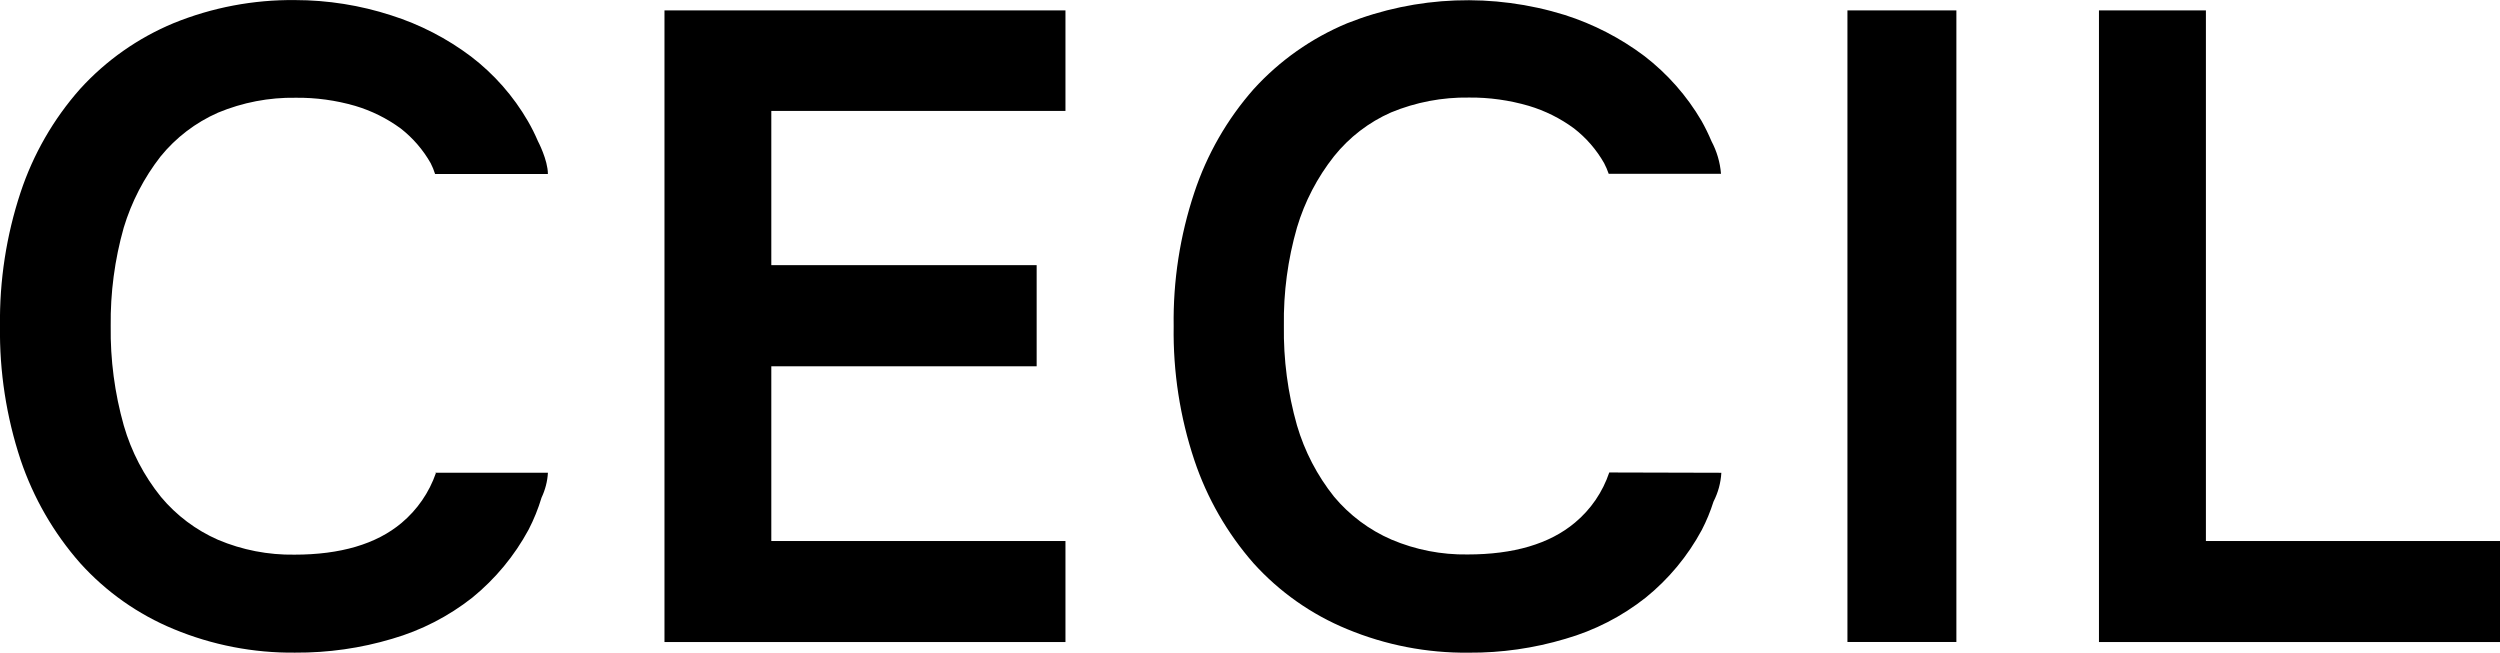 <?xml version="1.0" encoding="utf-8"?>
<!-- Generator: Adobe Illustrator 15.0.0, SVG Export Plug-In . SVG Version: 6.00 Build 0)  -->
<!DOCTYPE svg PUBLIC "-//W3C//DTD SVG 1.1//EN" "http://www.w3.org/Graphics/SVG/1.1/DTD/svg11.dtd">
<svg version="1.1" id="Ebene_1" xmlns="http://www.w3.org/2000/svg" xmlns:xlink="http://www.w3.org/1999/xlink" x="0px" y="0px"
	 width="130px" height="33.938px" viewBox="894.985 523.077 130 33.938" enable-background="new 894.985 523.077 130 33.938"
	 xml:space="preserve">
<title>CECIL_Logo2016_RGB_grey</title>
<polygon points="929.538,556.463 950.389,556.463 950.389,551.21 935.093,551.21 935.093,542.124 948.891,542.124 948.891,536.865 
	935.093,536.865 935.093,528.845 950.389,528.845 950.389,523.618 929.538,523.618 "/>
<g>
	<path d="M899.151,552.356c1.345,1.493,3.009,2.667,4.867,3.434c2,0.831,4.149,1.247,6.315,1.224
		c1.707,0.011,3.406-0.23,5.042-0.719c1.515-0.438,2.931-1.166,4.17-2.141c1.198-0.976,2.192-2.175,2.926-3.534
		c0.276-0.533,0.501-1.091,0.674-1.666c0.192-0.406,0.307-0.847,0.332-1.296h-5.738h-0.073l0,0h-0.055l0.04,0.021
		c-0.35,1.009-0.966,1.903-1.783,2.589c-1.314,1.106-3.192,1.651-5.57,1.651c-1.364,0.021-2.718-0.242-3.975-0.772
		c-1.149-0.505-2.166-1.269-2.969-2.232c-0.883-1.095-1.539-2.354-1.93-3.705c-0.476-1.686-0.706-3.431-0.682-5.182
		c-0.021-1.728,0.207-3.447,0.676-5.109c0.405-1.343,1.055-2.6,1.917-3.706c0.801-0.986,1.825-1.766,2.987-2.278
		c1.278-0.532,2.653-0.797,4.039-0.775c1.047-0.012,2.089,0.131,3.094,0.422c0.85,0.253,1.65,0.65,2.366,1.174
		c0.633,0.494,1.164,1.108,1.56,1.807c0.093,0.181,0.169,0.369,0.229,0.563h5.866c0-0.729-0.52-1.712-0.52-1.712
		c-0.152-0.355-0.324-0.701-0.518-1.036c-0.756-1.305-1.761-2.448-2.959-3.363c-1.25-0.941-2.652-1.666-4.146-2.14
		c-1.615-0.525-3.303-0.793-5.002-0.795c-2.164-0.023-4.312,0.384-6.316,1.199c-1.854,0.771-3.516,1.938-4.866,3.424
		c-1.383,1.563-2.435,3.391-3.092,5.372c-0.742,2.244-1.104,4.595-1.072,6.958c-0.033,2.362,0.33,4.715,1.072,6.958
		C896.723,548.966,897.774,550.791,899.151,552.356"/>
	<rect x="991.052" y="523.618" width="5.665" height="32.842"/>
	<polygon points="1009.692,551.21 1009.692,523.618 1004.131,523.618 1004.131,556.463 1024.985,556.463 1024.985,551.21 	"/>
	<path d="M978.736,547.646h-0.07l0,0c-0.342,1.019-0.96,1.923-1.785,2.61c-1.319,1.106-3.19,1.653-5.582,1.653
		c-1.357,0.021-2.706-0.242-3.957-0.773c-1.155-0.501-2.179-1.265-2.985-2.23c-0.877-1.1-1.531-2.356-1.928-3.706
		c-0.479-1.686-0.709-3.432-0.682-5.183c-0.026-1.729,0.204-3.45,0.682-5.111c0.402-1.347,1.057-2.604,1.928-3.706
		c0.791-0.986,1.808-1.769,2.965-2.278c1.285-0.531,2.664-0.794,4.055-0.772c1.05-0.01,2.095,0.137,3.104,0.431
		c0.847,0.253,1.644,0.65,2.354,1.174c0.636,0.493,1.168,1.107,1.565,1.807c0.093,0.178,0.172,0.361,0.237,0.551l0,0l0,0h5.84
		c-0.047-0.595-0.218-1.171-0.497-1.697c-0.152-0.362-0.325-0.715-0.518-1.058c-0.763-1.302-1.769-2.442-2.963-3.363
		c-1.252-0.941-2.653-1.665-4.146-2.14c-3.711-1.153-7.702-1.002-11.313,0.431c-1.854,0.771-3.517,1.942-4.867,3.428
		c-1.378,1.564-2.427,3.393-3.082,5.372c-0.747,2.243-1.11,4.595-1.075,6.958c-0.036,2.364,0.327,4.718,1.075,6.962
		c0.661,1.975,1.708,3.799,3.082,5.365c1.347,1.489,3.009,2.658,4.864,3.421c2.001,0.831,4.148,1.247,6.316,1.224
		c1.703,0.012,3.398-0.23,5.031-0.719c1.518-0.436,2.936-1.162,4.174-2.141c1.197-0.967,2.189-2.163,2.92-3.52
		c0.245-0.474,0.449-0.968,0.61-1.477c0.239-0.466,0.378-0.977,0.407-1.498L978.736,547.646z"/>
</g>
</svg>
